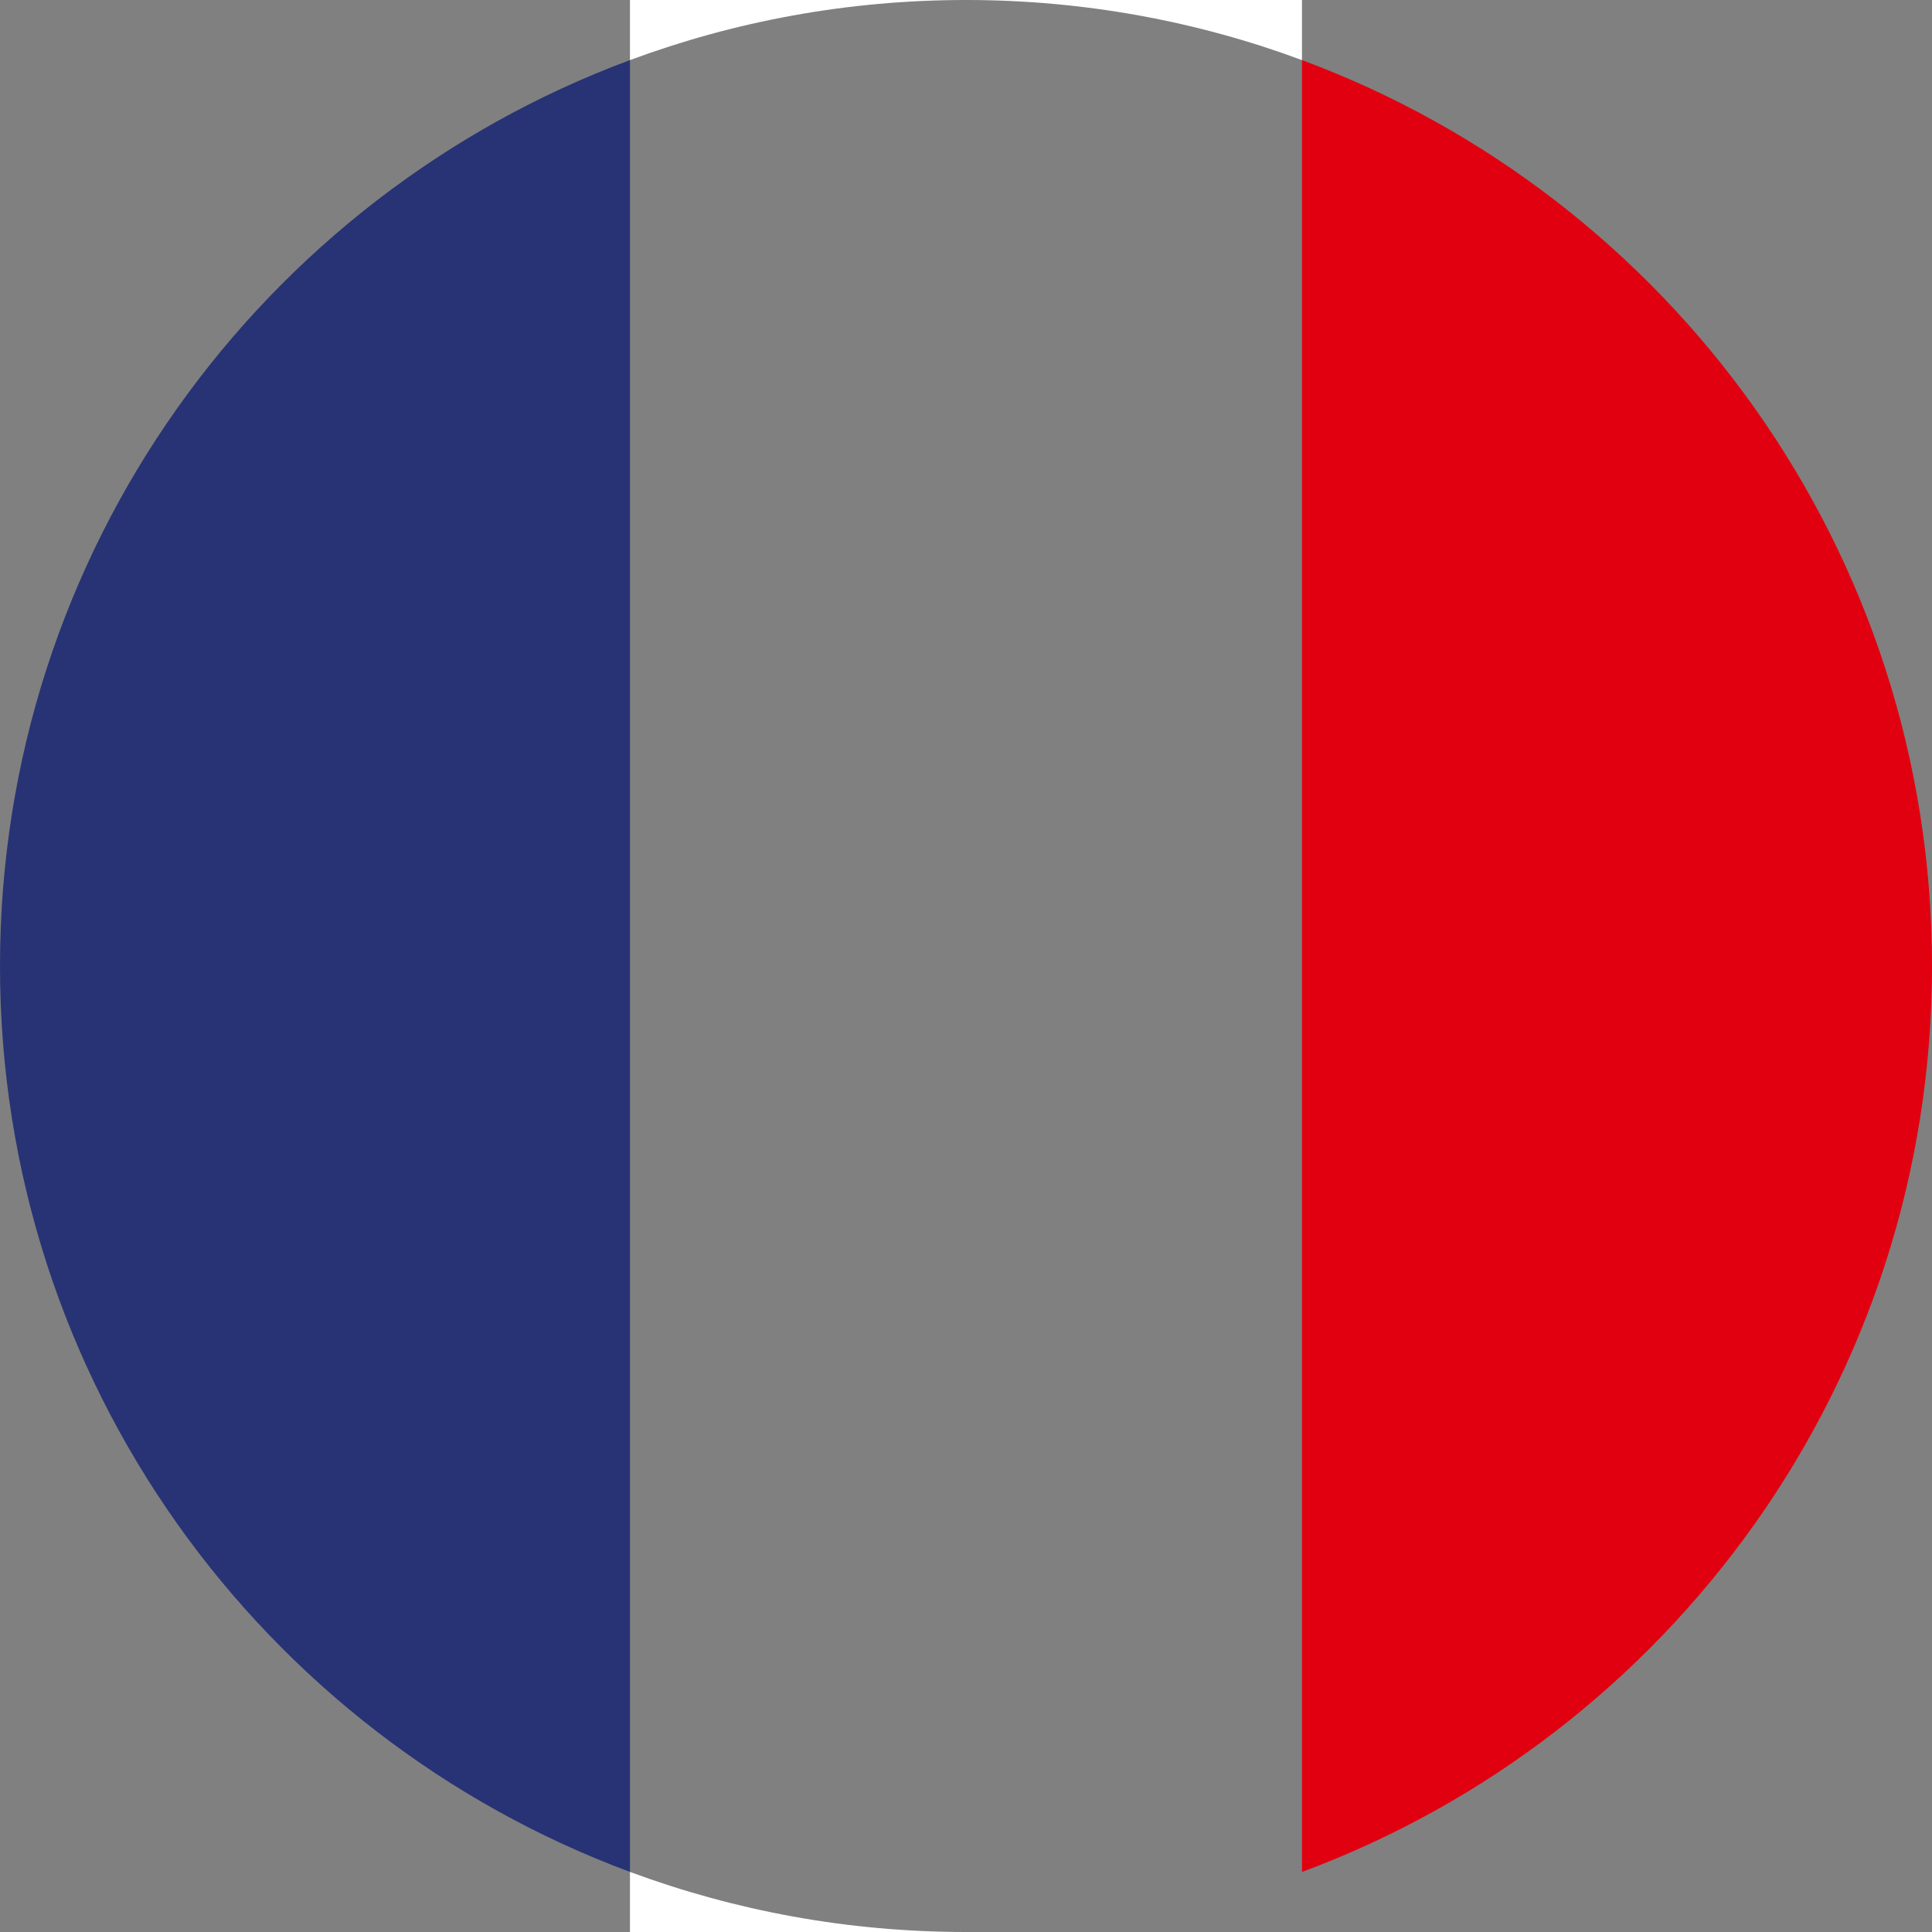 <?xml version="1.0" encoding="UTF-8"?><svg xmlns="http://www.w3.org/2000/svg" width="356.18" height="356.18" viewBox="0 0 356.18 356.18"><rect x="0" y="0" width="356.18" height="356.18" fill="#808080" stroke="none"/><g id="Ebene_1" image-rendering="optimizeQuality" shape-rendering="geometricPrecision" text-rendering="geometricPrecision"><g><path d="m116.14,356.18h61.95c-21.79,0-42.65-3.92-61.95-11.08v11.08Z" fill="#fff"/><path d="m178.09,0h-61.95v11.08C135.44,3.92,156.3,0,178.09,0Z" fill="#fff"/><path d="m240.03,0h-61.94C199.87,0,220.74,3.92,240.03,11.08V0Z" fill="#fff"/><rect x="240.03" y="11.08" width="0" height="334.03" fill="none" stroke="#512c2c" stroke-miterlimit="10"/><path d="m240.03,11.08v334.03c67.82-25.16,116.15-90.44,116.15-167.01S307.85,36.24,240.03,11.08Z" fill="#e1000f"/><path d="m0,178.09c0,76.57,48.33,141.85,116.14,167.01V11.08C48.33,36.24,0,101.52,0,178.09Z" fill="#273375"/></g></g></svg>